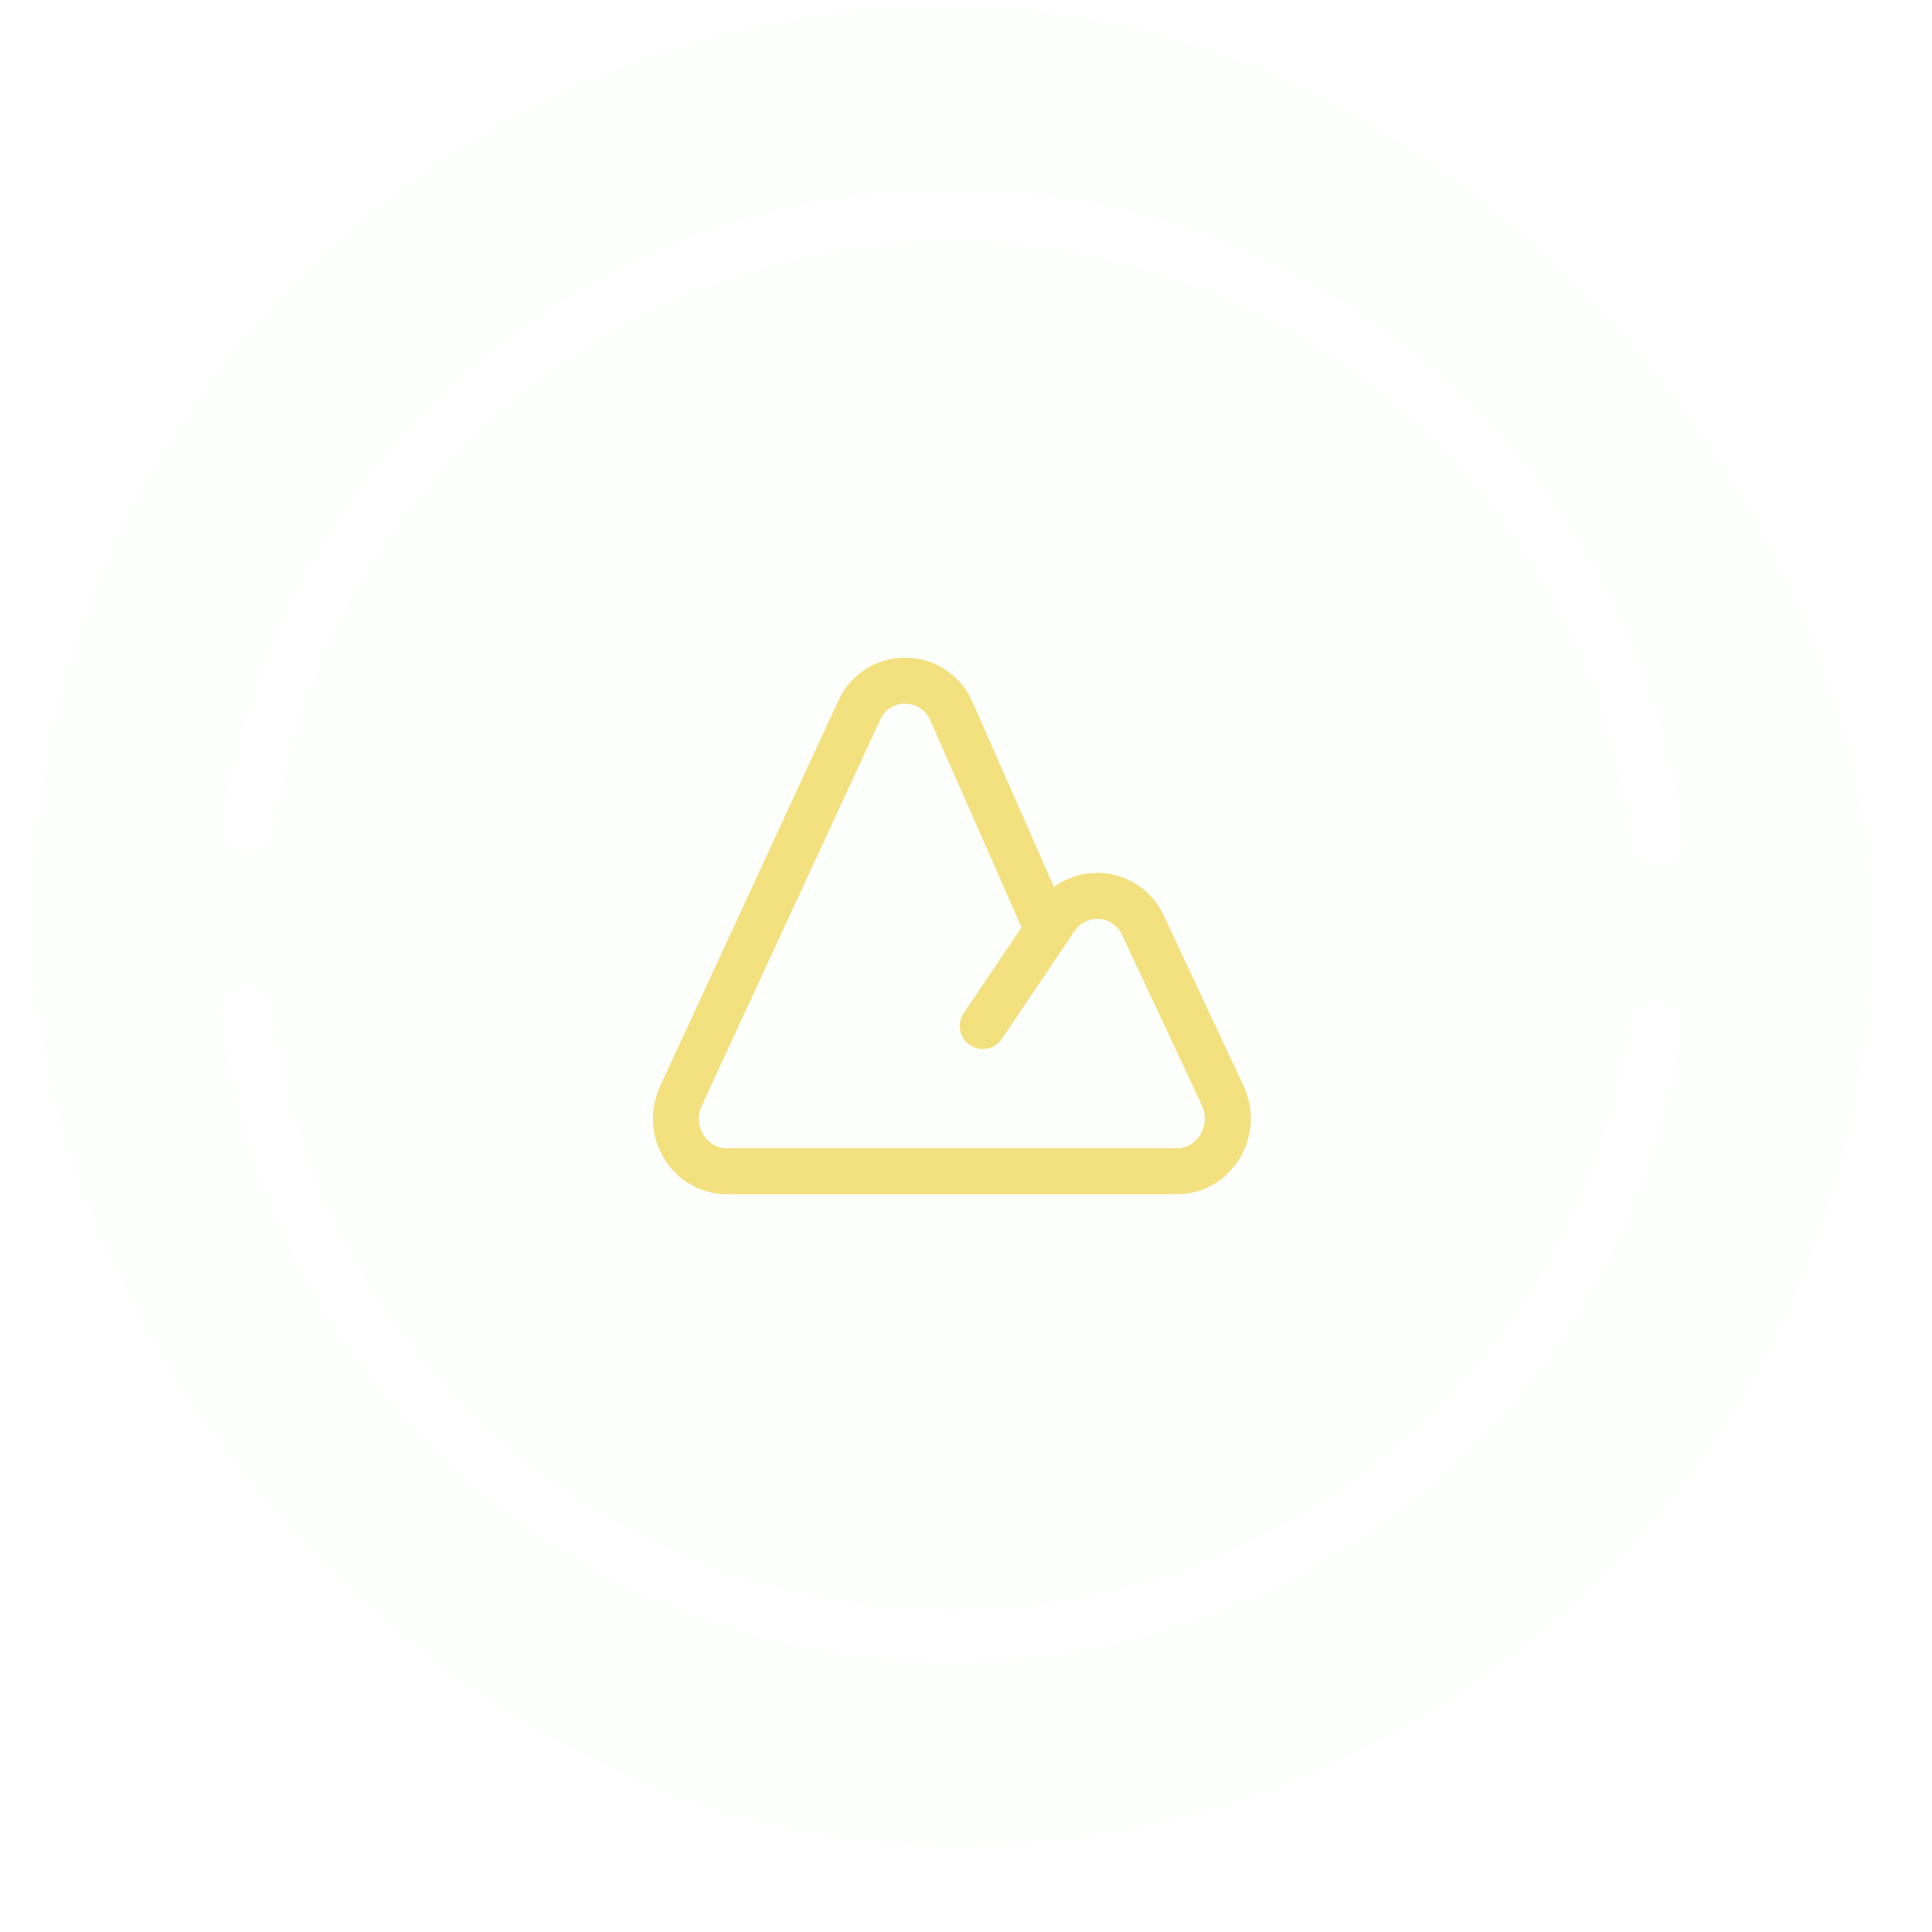 <svg width="21" height="21" viewBox="0 0 21 21" fill="none" xmlns="http://www.w3.org/2000/svg">
<g filter="url(#filter0_b_4356_11309)">
<rect x="0.347" y="0.064" width="20" height="20" rx="10" fill="#C1FFC4" fill-opacity="0.05"/>
<path d="M10.682 11.153L11.388 10.106M11.388 10.106L11.471 9.983C11.525 9.901 11.6 9.835 11.688 9.793C11.776 9.75 11.874 9.732 11.971 9.739C12.069 9.747 12.162 9.781 12.242 9.838C12.322 9.895 12.385 9.971 12.425 10.061L13.29 11.908C13.469 12.289 13.2 12.731 12.791 12.731H7.902C7.494 12.731 7.225 12.291 7.402 11.911L9.338 7.724C9.381 7.626 9.452 7.543 9.542 7.485C9.632 7.427 9.737 7.397 9.844 7.398C9.95 7.399 10.055 7.431 10.143 7.491C10.232 7.551 10.302 7.635 10.343 7.734L11.388 10.106Z" stroke="#F3E07F" stroke-width="0.5" stroke-linecap="round" stroke-linejoin="round"/>
<path d="M18.024 10.871C18.178 10.888 18.29 11.025 18.269 11.179C18.005 13.052 17.086 14.775 15.668 16.038C14.182 17.362 12.254 18.085 10.263 18.064C8.272 18.043 6.36 17.28 4.901 15.925C3.511 14.633 2.627 12.891 2.403 11.012C2.385 10.859 2.5 10.723 2.654 10.71C2.808 10.697 2.943 10.812 2.961 10.966C3.174 12.705 3.994 14.318 5.282 15.515C6.639 16.775 8.417 17.485 10.269 17.504C12.121 17.523 13.913 16.851 15.296 15.619C16.609 14.45 17.463 12.855 17.711 11.12C17.733 10.967 17.871 10.855 18.024 10.871Z" fill="white"/>
<path d="M2.669 9.257C2.515 9.241 2.403 9.103 2.425 8.95C2.688 7.077 3.608 5.354 5.025 4.091C6.512 2.767 8.439 2.044 10.431 2.065C12.422 2.086 14.334 2.849 15.792 4.204C17.183 5.496 18.066 7.238 18.29 9.116C18.309 9.27 18.194 9.406 18.04 9.418C17.886 9.431 17.751 9.317 17.732 9.163C17.52 7.424 16.699 5.811 15.411 4.614C14.055 3.354 12.277 2.644 10.425 2.625C8.573 2.605 6.78 3.277 5.397 4.509C4.084 5.679 3.231 7.274 2.982 9.009C2.96 9.162 2.823 9.274 2.669 9.257Z" fill="white"/>
</g>
<defs>
<filter id="filter0_b_4356_11309" x="-1.153" y="-1.436" width="23" height="23" filterUnits="userSpaceOnUse" color-interpolation-filters="sRGB">
<feFlood flood-opacity="0" result="BackgroundImageFix"/>
<feGaussianBlur in="BackgroundImageFix" stdDeviation="0.75"/>
<feComposite in2="SourceAlpha" operator="in" result="effect1_backgroundBlur_4356_11309"/>
<feBlend mode="normal" in="SourceGraphic" in2="effect1_backgroundBlur_4356_11309" result="shape"/>
</filter>
</defs>
</svg>
